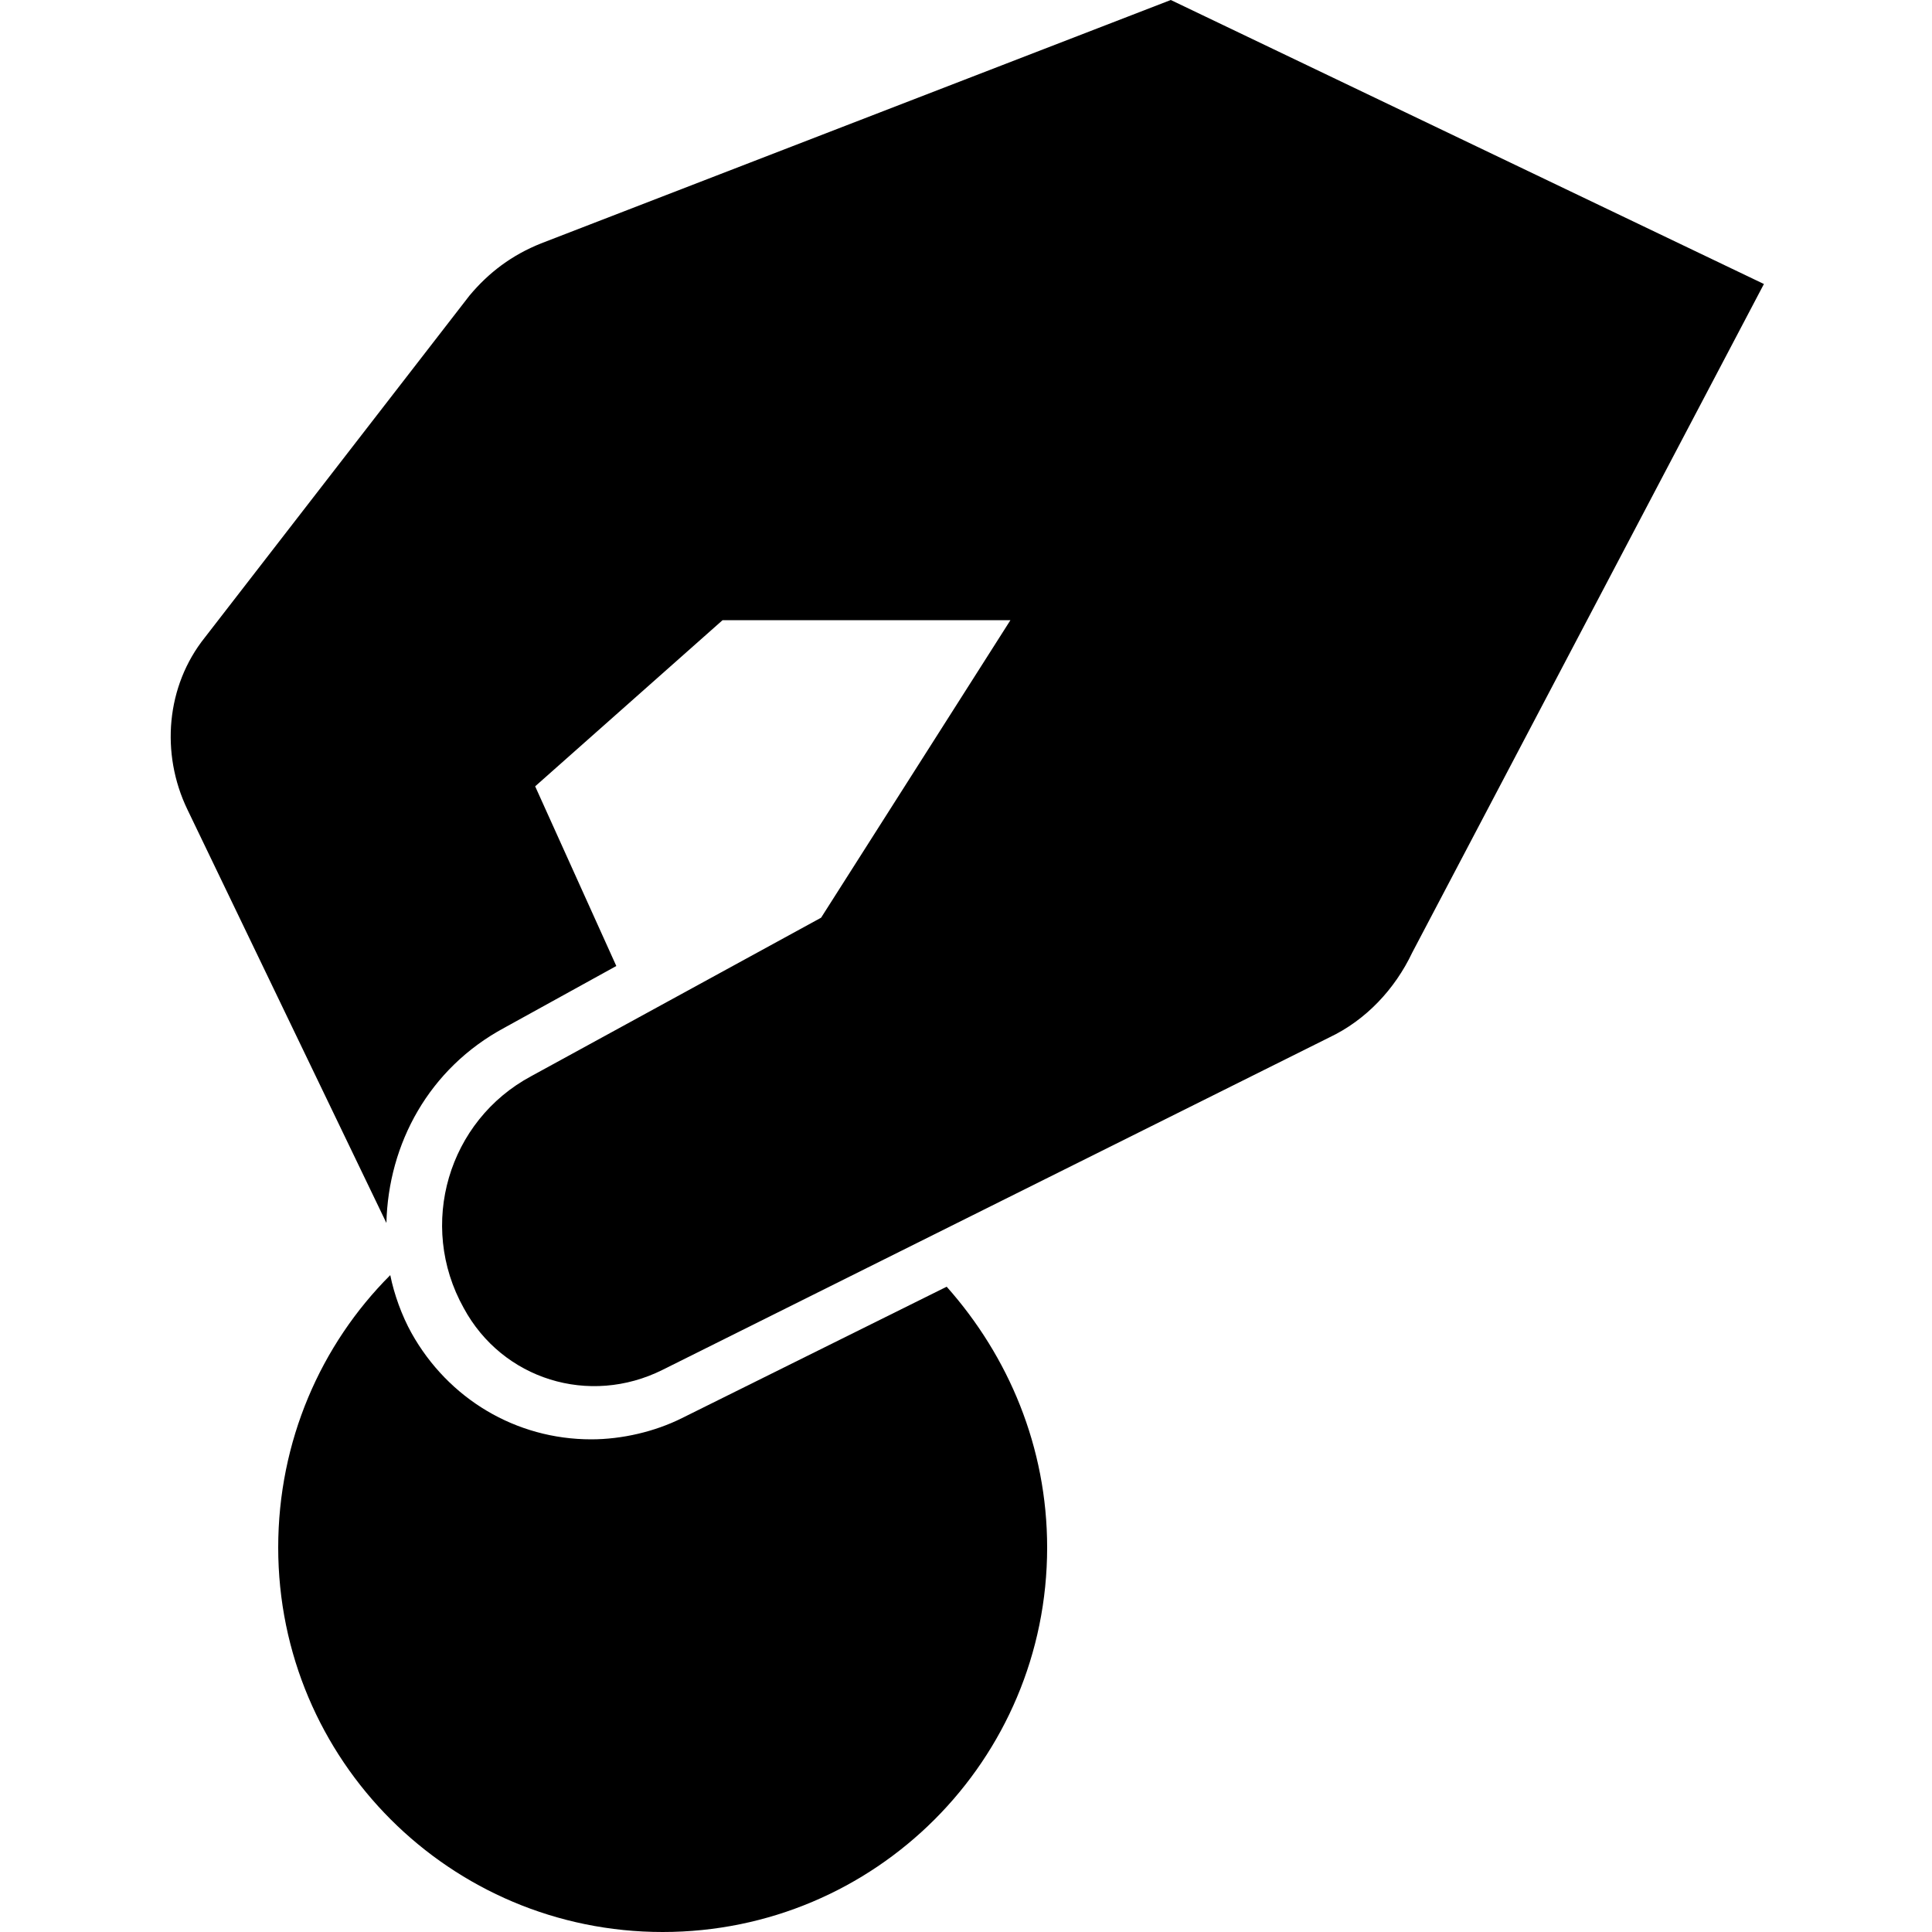 <svg id="Layer_1" xmlns="http://www.w3.org/2000/svg" viewBox="0 0 100 100"><path d="M54.2 80.1c0 11-8.9 19.9-19.9 19.9s-19.9-8.9-19.9-19.9c0-5.5 2.2-10.5 5.8-14.1.2 1 .6 2.1 1.1 3 1.9 3.4 5.4 5.5 9.3 5.5 1.6 0 3.3-.4 4.7-1.1L49 66.6c3.2 3.6 5.2 8.3 5.2 13.5z"/><path d="M60.6 0L28 12.6c-1.5.6-2.7 1.5-3.7 2.7L10.6 33c-2 2.5-2.3 6-.9 8.9L20 63.3c.1-4.1 2.2-8 6.1-10.1l5.8-3.2-4.2-9.3 9.7-8.6h14.9l-9.8 15.4-15 8.2c-4.3 2.3-5.9 7.7-3.5 12 2 3.7 6.5 5.1 10.3 3.2l34.5-17.2c1.9-.9 3.4-2.5 4.3-4.4l18.2-34.6L60.6 0z"/></svg>